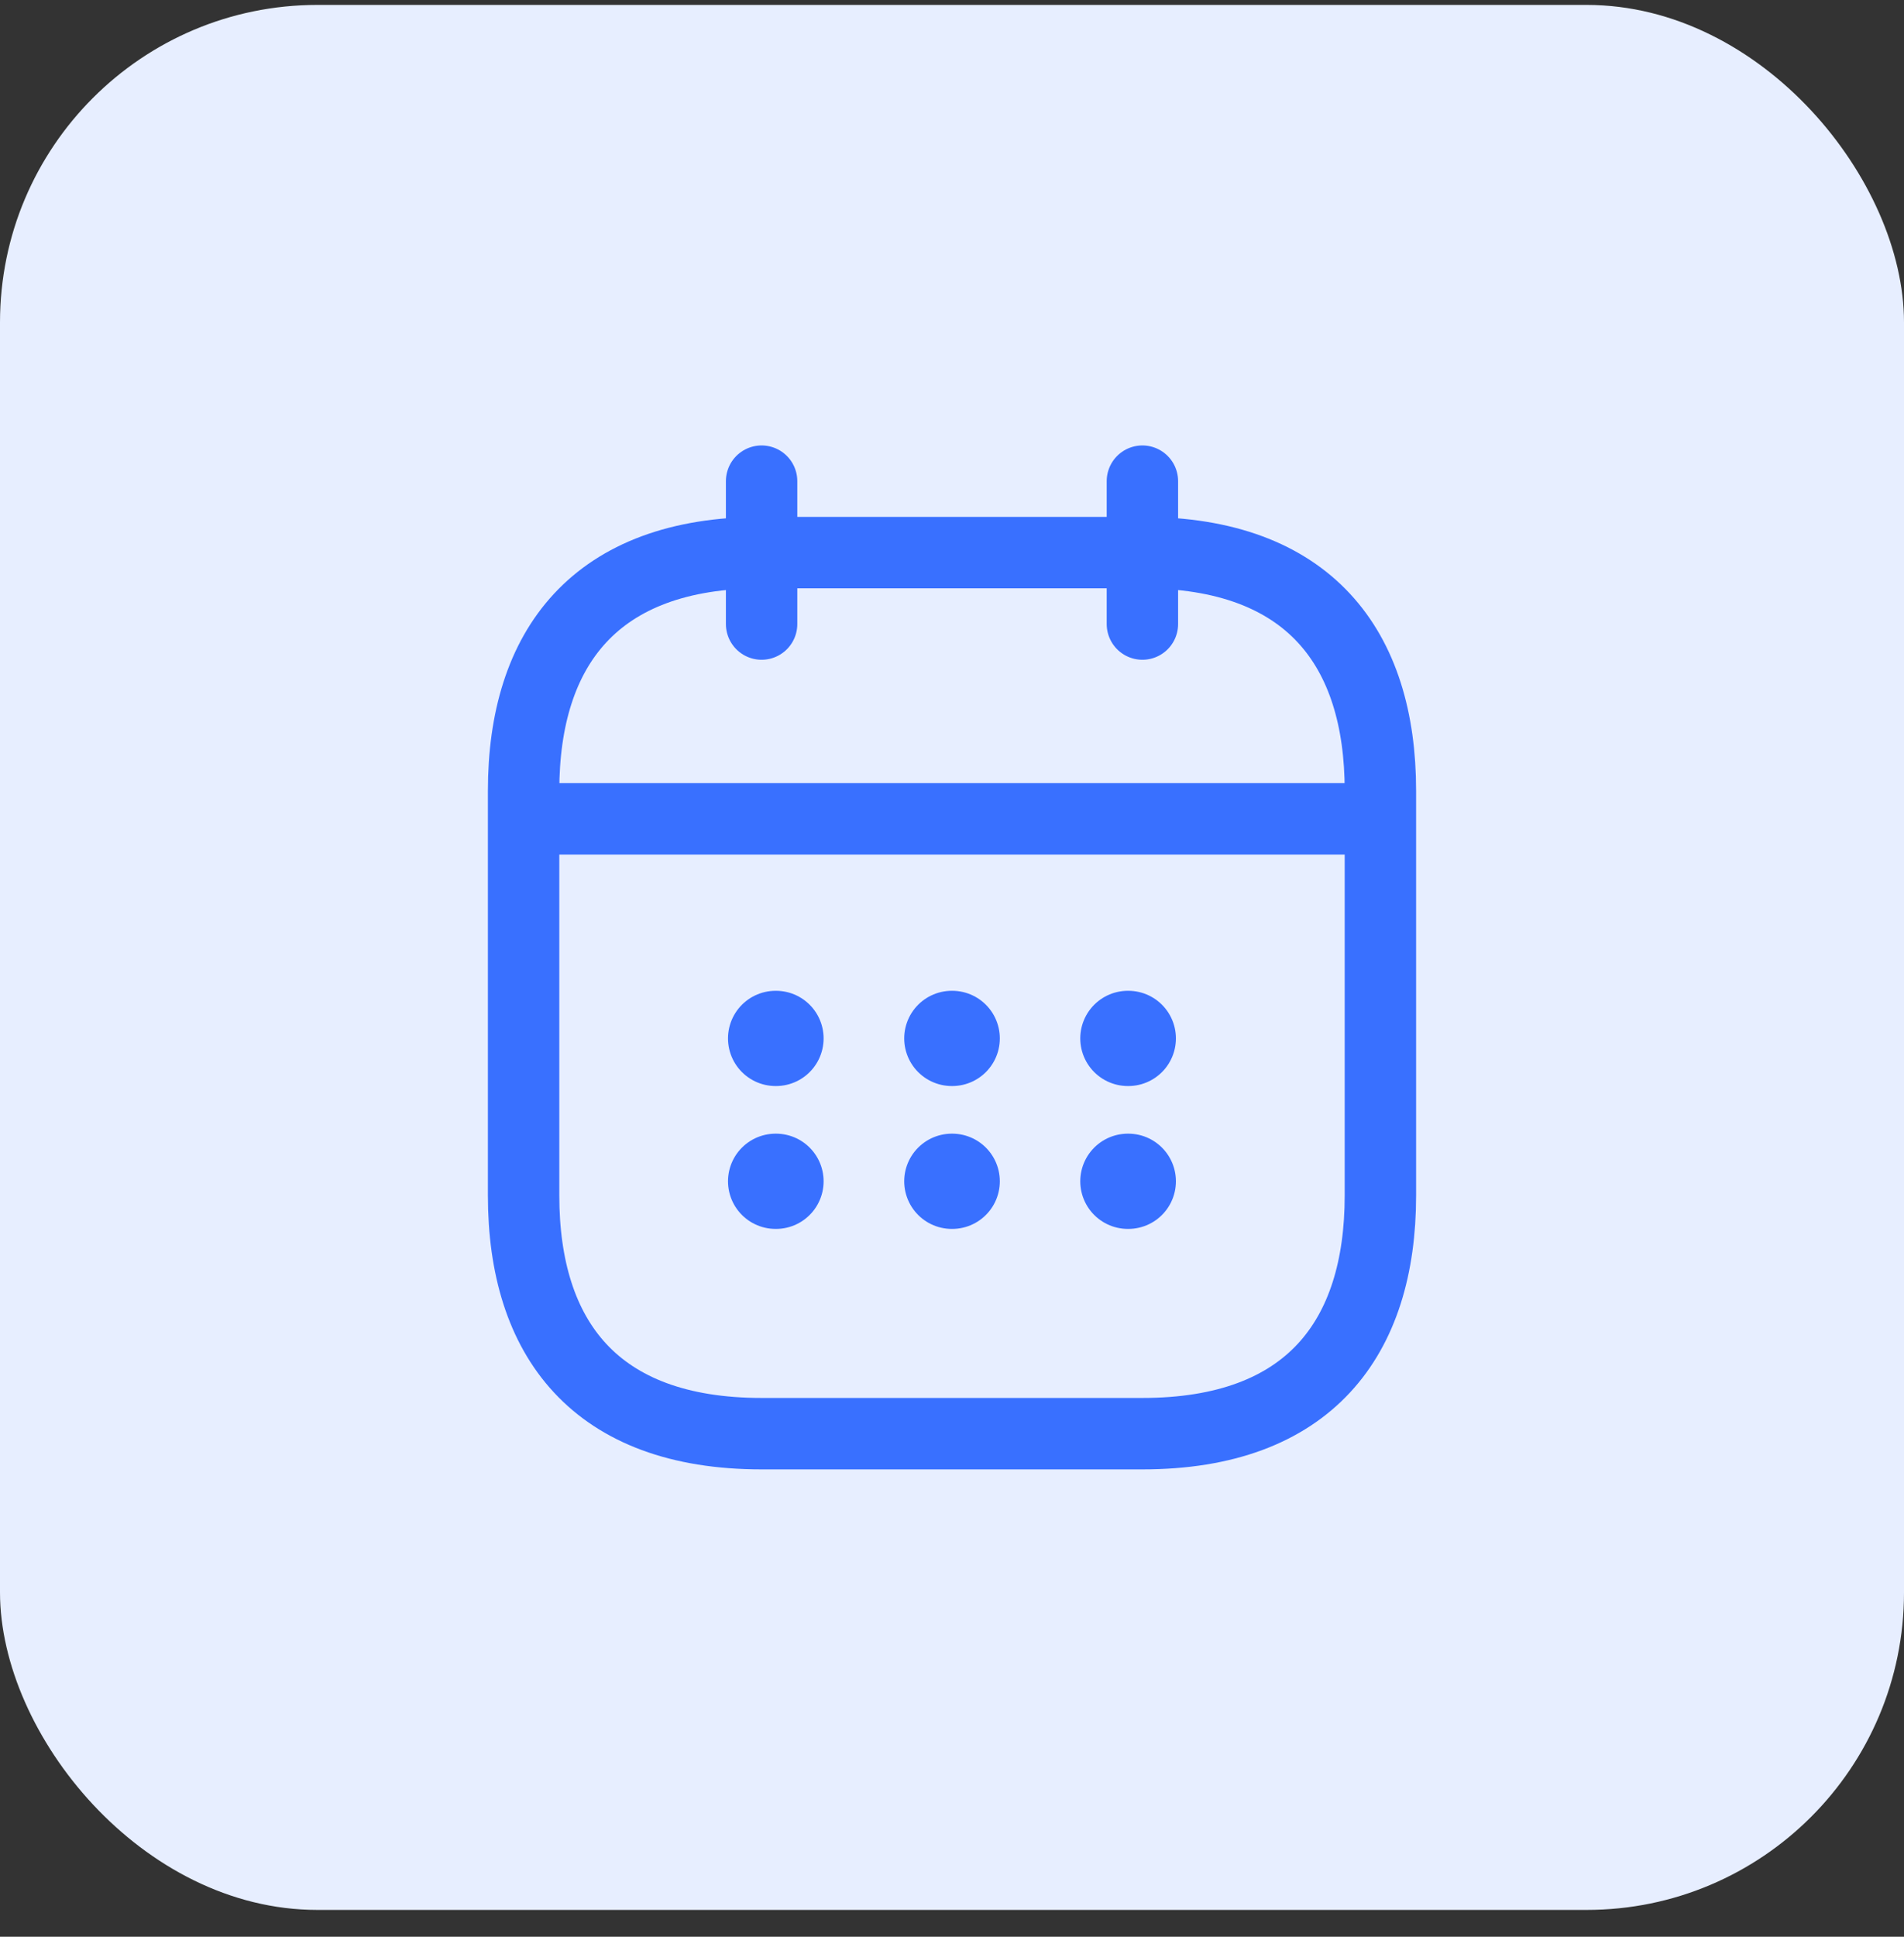 <svg width="60" height="61" viewBox="0 0 60 61" fill="none" xmlns="http://www.w3.org/2000/svg">
<rect x="0" y="0" width="60" height="61" fill="#333333" stroke="none"/>
<rect y="0.155" width="60" height="60" rx="10" fill="#E7EEFF"/>
<path d="M24 15.155V19.655" stroke="#3970FF" stroke-width="2.25" stroke-miterlimit="10" stroke-linecap="round" stroke-linejoin="round"/>
<path d="M36 15.155V19.655" stroke="#3970FF" stroke-width="2.25" stroke-miterlimit="10" stroke-linecap="round" stroke-linejoin="round"/>
<path d="M17.25 25.79H42.75" stroke="#3970FF" stroke-width="2.25" stroke-miterlimit="10" stroke-linecap="round" stroke-linejoin="round"/>
<path d="M43.5 24.905V37.655C43.5 42.155 41.25 45.155 36 45.155H24C18.75 45.155 16.5 42.155 16.5 37.655V24.905C16.5 20.405 18.75 17.405 24 17.405H36C41.25 17.405 43.5 20.405 43.5 24.905Z" stroke="#3970FF" stroke-width="2.25" stroke-miterlimit="10" stroke-linecap="round" stroke-linejoin="round"/>
<path d="M35.542 32.706H35.556" stroke="#3970FF" stroke-width="3" stroke-linecap="round" stroke-linejoin="round"/>
<path d="M35.542 37.206H35.556" stroke="#3970FF" stroke-width="3" stroke-linecap="round" stroke-linejoin="round"/>
<path d="M29.994 32.706H30.007" stroke="#3970FF" stroke-width="3" stroke-linecap="round" stroke-linejoin="round"/>
<path d="M29.994 37.206H30.007" stroke="#3970FF" stroke-width="3" stroke-linecap="round" stroke-linejoin="round"/>
<path d="M24.441 32.706H24.454" stroke="#3970FF" stroke-width="3" stroke-linecap="round" stroke-linejoin="round"/>
<path d="M24.441 37.206H24.454" stroke="#3970FF" stroke-width="3" stroke-linecap="round" stroke-linejoin="round"/>
</svg>
